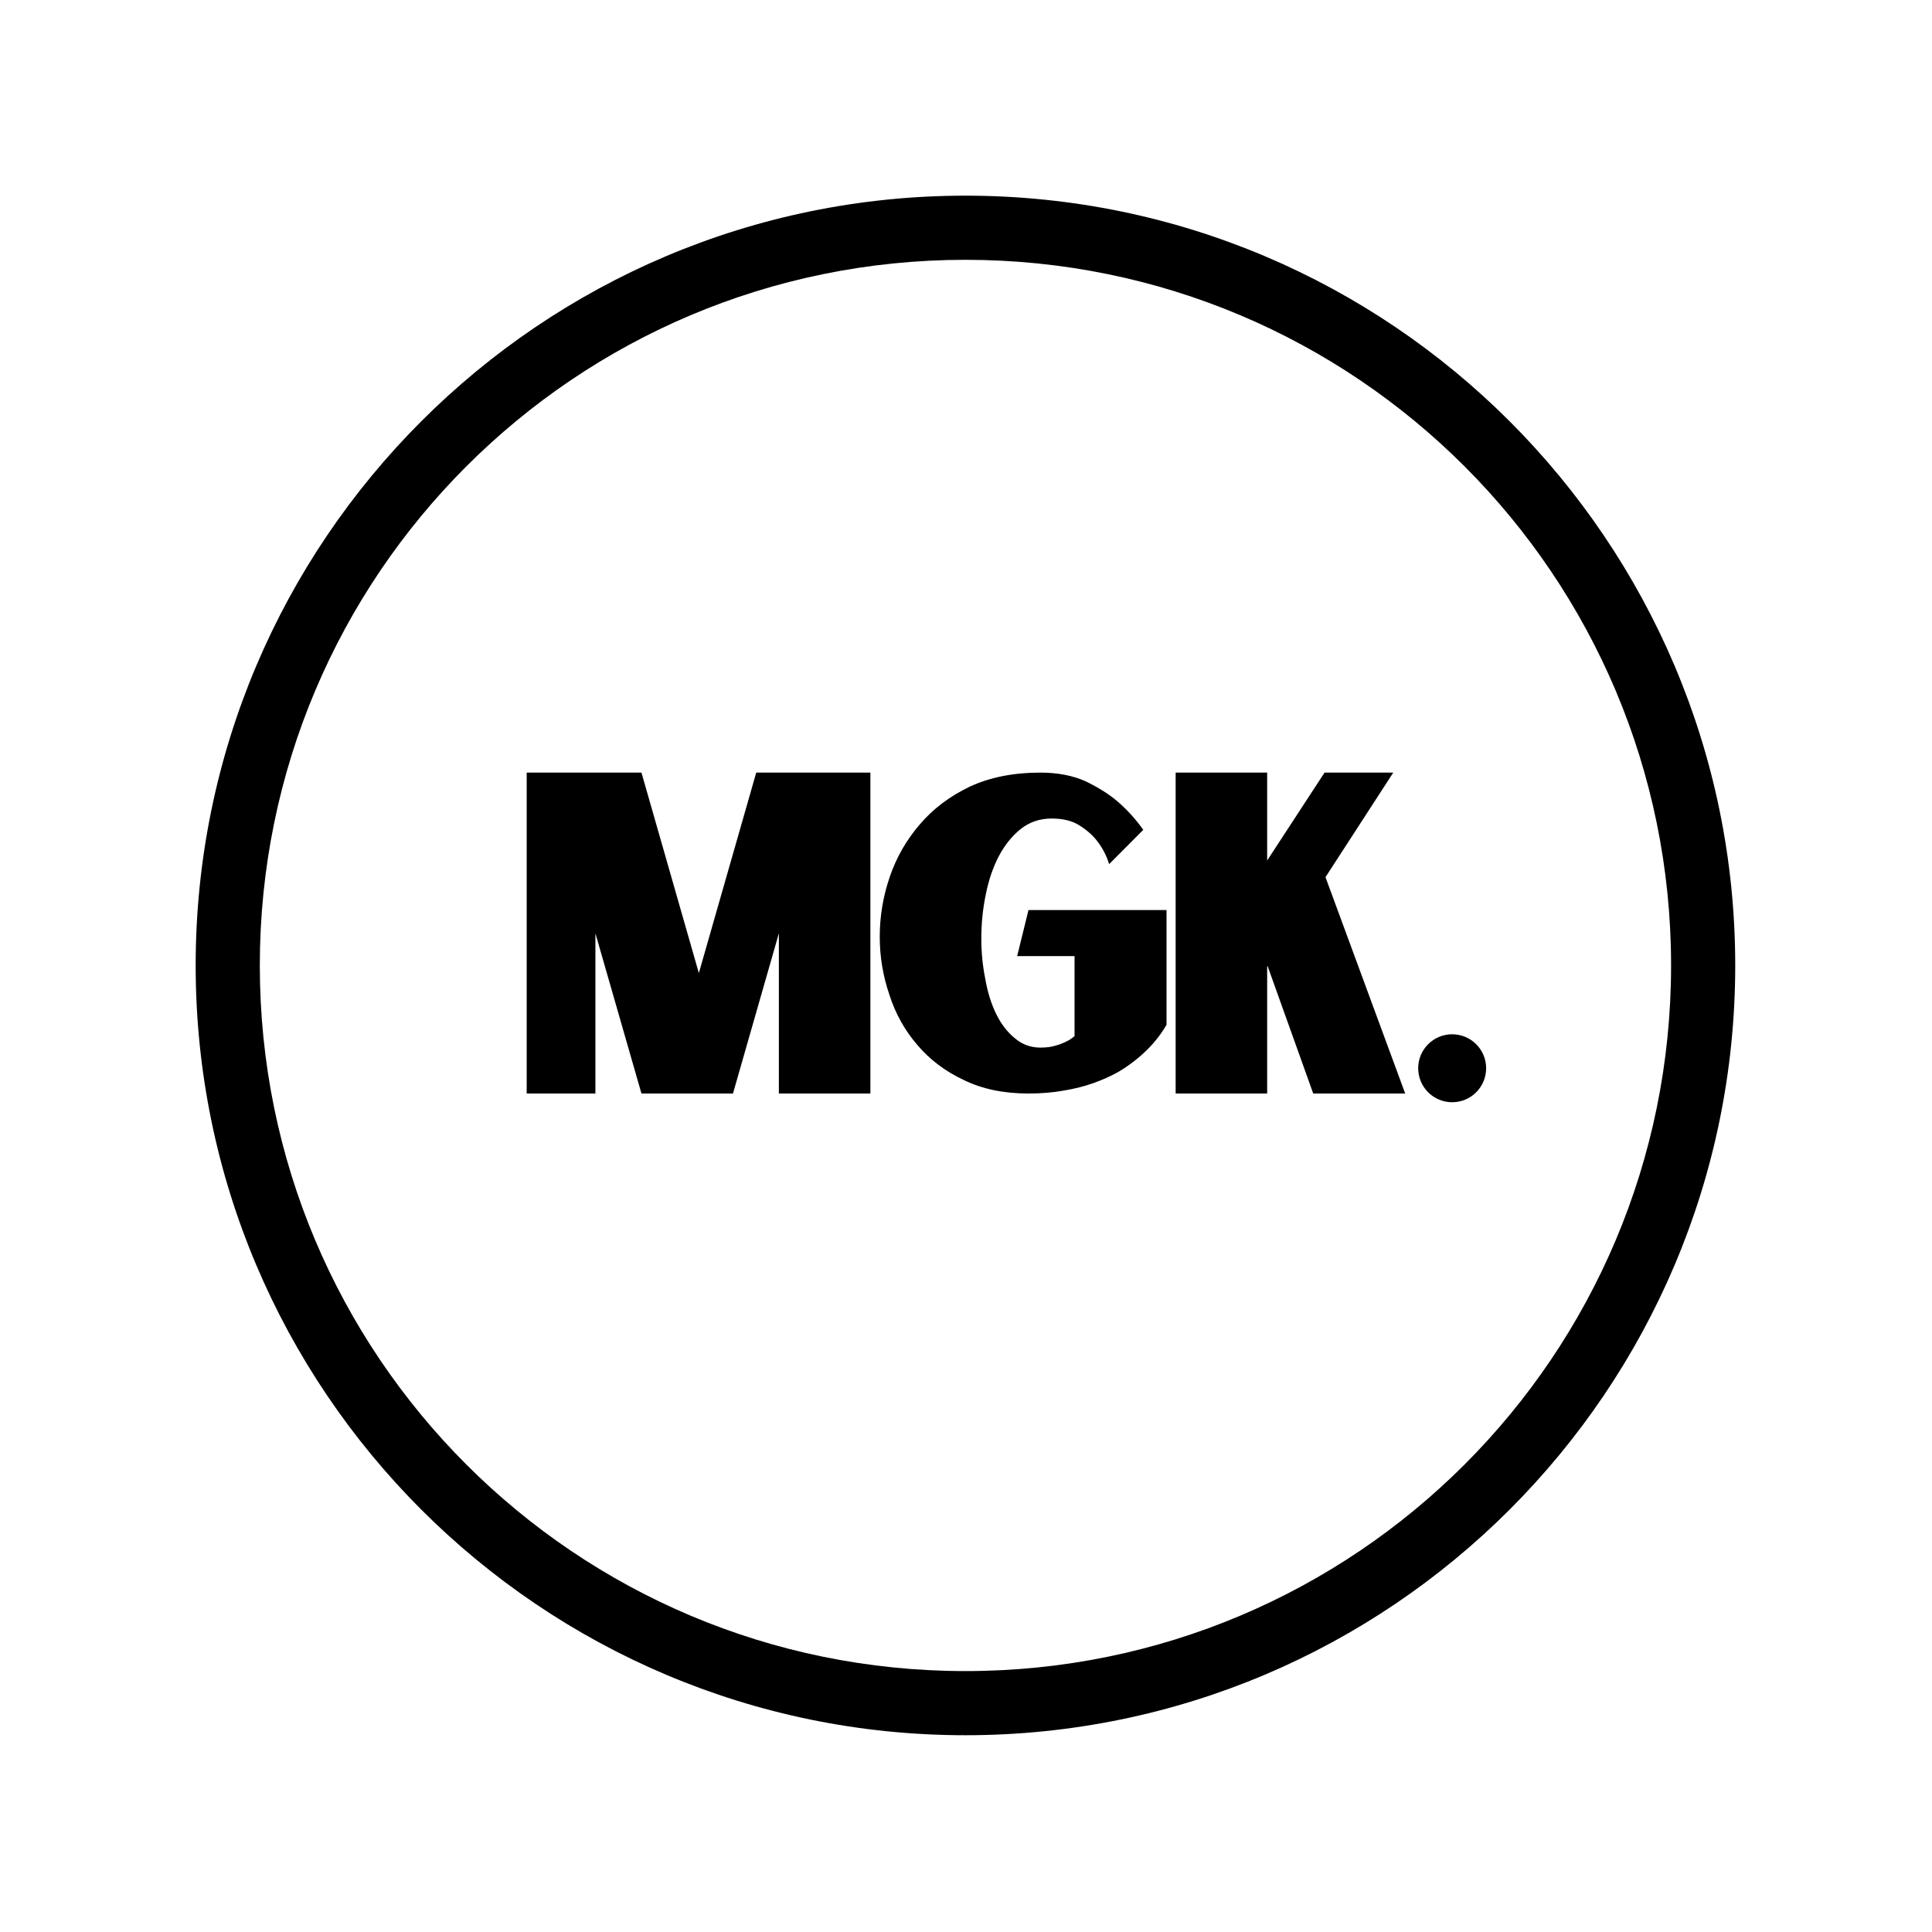 <svg xmlns="http://www.w3.org/2000/svg" xmlns:xlink="http://www.w3.org/1999/xlink" width="256" zoomAndPan="magnify" viewBox="0 0 192 192" height="256" preserveAspectRatio="xMidYMid meet" version="1.2"><defs><clipPath id="a866a217bb"><path d="M 19.445 19.445 L 172.445 19.445 L 172.445 172.445 L 19.445 172.445 Z M 19.445 19.445 "/></clipPath><clipPath id="a1b3140ac2"><path d="M 91.938 37.785 L 98.691 37.785 L 98.691 44.539 L 91.938 44.539 Z M 91.938 37.785 "/></clipPath><clipPath id="4ae4412bf3"><path d="M 95.312 37.785 C 93.449 37.785 91.938 39.297 91.938 41.16 C 91.938 43.027 93.449 44.539 95.312 44.539 C 97.18 44.539 98.691 43.027 98.691 41.16 C 98.691 39.297 97.18 37.785 95.312 37.785 Z M 95.312 37.785 "/></clipPath><clipPath id="f5cdf7fe11"><path d="M 0.938 0.785 L 7.691 0.785 L 7.691 7.539 L 0.938 7.539 Z M 0.938 0.785 "/></clipPath><clipPath id="885ac55ffe"><path d="M 4.312 0.785 C 2.449 0.785 0.938 2.297 0.938 4.16 C 0.938 6.027 2.449 7.539 4.312 7.539 C 6.18 7.539 7.691 6.027 7.691 4.16 C 7.691 2.297 6.18 0.785 4.312 0.785 Z M 4.312 0.785 "/></clipPath><clipPath id="7ead03f2ee"><rect x="0" width="8" y="0" height="8"/></clipPath><clipPath id="d412dd2d92"><rect x="0" width="99" y="0" height="62"/></clipPath></defs><g id="39ccc71ad8"><rect x="0" width="192" y="0" height="192" style="fill:#ffffff;fill-opacity:1;stroke:none;"/><rect x="0" width="192" y="0" height="192" style="fill:#ffffff;fill-opacity:1;stroke:none;"/><g clip-rule="nonzero" clip-path="url(#a866a217bb)"><path style=" stroke:none;fill-rule:nonzero;fill:#000000;fill-opacity:1;" d="M 95.945 19.445 C 53.734 19.445 19.445 53.734 19.445 95.945 C 19.445 138.156 53.734 172.445 95.945 172.445 C 138.156 172.445 172.445 138.156 172.445 95.945 C 172.445 53.734 138.156 19.445 95.945 19.445 Z M 95.945 25.82 C 134.711 25.82 166.07 57.18 166.07 95.945 C 166.07 134.711 134.711 166.07 95.945 166.07 C 57.18 166.07 25.82 134.711 25.82 95.945 C 25.82 57.18 57.18 25.82 95.945 25.82 Z M 95.945 25.82 "/></g><g transform="matrix(1,0,0,1,49,65)"><g clip-path="url(#d412dd2d92)"><g style="fill:#000000;fill-opacity:1;"><g transform="translate(1.17, 43.672)"><path style="stroke:none" d="M 36.328 -31.891 L 36.328 0 L 27.234 0 L 27.234 -15.922 L 22.672 0 L 13.578 0 L 9 -15.922 L 9 0 L 2.172 0 L 2.172 -31.891 L 13.578 -31.891 L 19.281 -11.969 L 24.984 -31.891 Z M 36.328 -31.891 "/></g></g><g style="fill:#000000;fill-opacity:1;"><g transform="translate(37.116, 43.672)"><path style="stroke:none" d="M 29.812 -18.234 L 29.812 -6.828 C 29.051 -5.523 28.051 -4.379 26.812 -3.391 C 26.281 -2.953 25.672 -2.531 24.984 -2.125 C 24.254 -1.719 23.453 -1.359 22.578 -1.047 C 21.68 -0.723 20.695 -0.473 19.625 -0.297 C 18.551 -0.098 17.375 0 16.094 0 C 13.633 0 11.488 -0.445 9.656 -1.344 C 7.801 -2.219 6.266 -3.379 5.047 -4.828 C 3.797 -6.273 2.867 -7.941 2.266 -9.828 C 1.629 -11.691 1.312 -13.609 1.312 -15.578 C 1.312 -17.609 1.645 -19.598 2.312 -21.547 C 2.977 -23.484 3.977 -25.223 5.312 -26.766 C 6.613 -28.297 8.266 -29.539 10.266 -30.5 C 12.266 -31.426 14.602 -31.891 17.281 -31.891 C 18.988 -31.891 20.484 -31.602 21.766 -31.031 C 23.035 -30.414 24.094 -29.75 24.938 -29.031 C 25.914 -28.188 26.77 -27.242 27.5 -26.203 L 24.109 -22.797 C 23.848 -23.641 23.457 -24.395 22.938 -25.062 C 22.5 -25.645 21.914 -26.164 21.188 -26.625 C 20.469 -27.094 19.539 -27.328 18.406 -27.328 C 17.219 -27.328 16.188 -26.977 15.312 -26.281 C 14.445 -25.582 13.723 -24.68 13.141 -23.578 C 12.555 -22.453 12.125 -21.176 11.844 -19.75 C 11.551 -18.332 11.406 -16.883 11.406 -15.406 C 11.406 -14.039 11.535 -12.707 11.797 -11.406 C 12.023 -10.094 12.383 -8.93 12.875 -7.922 C 13.375 -6.898 14 -6.086 14.75 -5.484 C 15.477 -4.867 16.32 -4.562 17.281 -4.562 C 17.852 -4.562 18.344 -4.625 18.75 -4.75 C 19.156 -4.863 19.504 -4.992 19.797 -5.141 C 20.117 -5.285 20.41 -5.473 20.672 -5.703 L 20.672 -13.656 L 14.969 -13.656 L 16.094 -18.234 Z M 29.812 -18.234 "/></g></g><g style="fill:#000000;fill-opacity:1;"><g transform="translate(65.663, 43.672)"><path style="stroke:none" d="M 11.312 -12.656 L 11.266 -12.625 L 11.266 0 L 2.172 0 L 2.172 -31.891 L 11.266 -31.891 L 11.266 -23.156 L 16.969 -31.891 L 23.797 -31.891 L 17.062 -21.5 L 24.984 0 L 15.844 0 Z M 11.312 -12.656 "/></g></g><g clip-rule="nonzero" clip-path="url(#a1b3140ac2)"><g clip-rule="nonzero" clip-path="url(#4ae4412bf3)"><g transform="matrix(1,0,0,1,91,37)"><g id="b312878b60" clip-path="url(#7ead03f2ee)"><g clip-rule="nonzero" clip-path="url(#f5cdf7fe11)"><g clip-rule="nonzero" clip-path="url(#885ac55ffe)"><path style=" stroke:none;fill-rule:nonzero;fill:#000000;fill-opacity:1;" d="M 0.938 0.785 L 7.691 0.785 L 7.691 7.539 L 0.938 7.539 Z M 0.938 0.785 "/></g></g></g></g></g></g></g></g></g></svg>